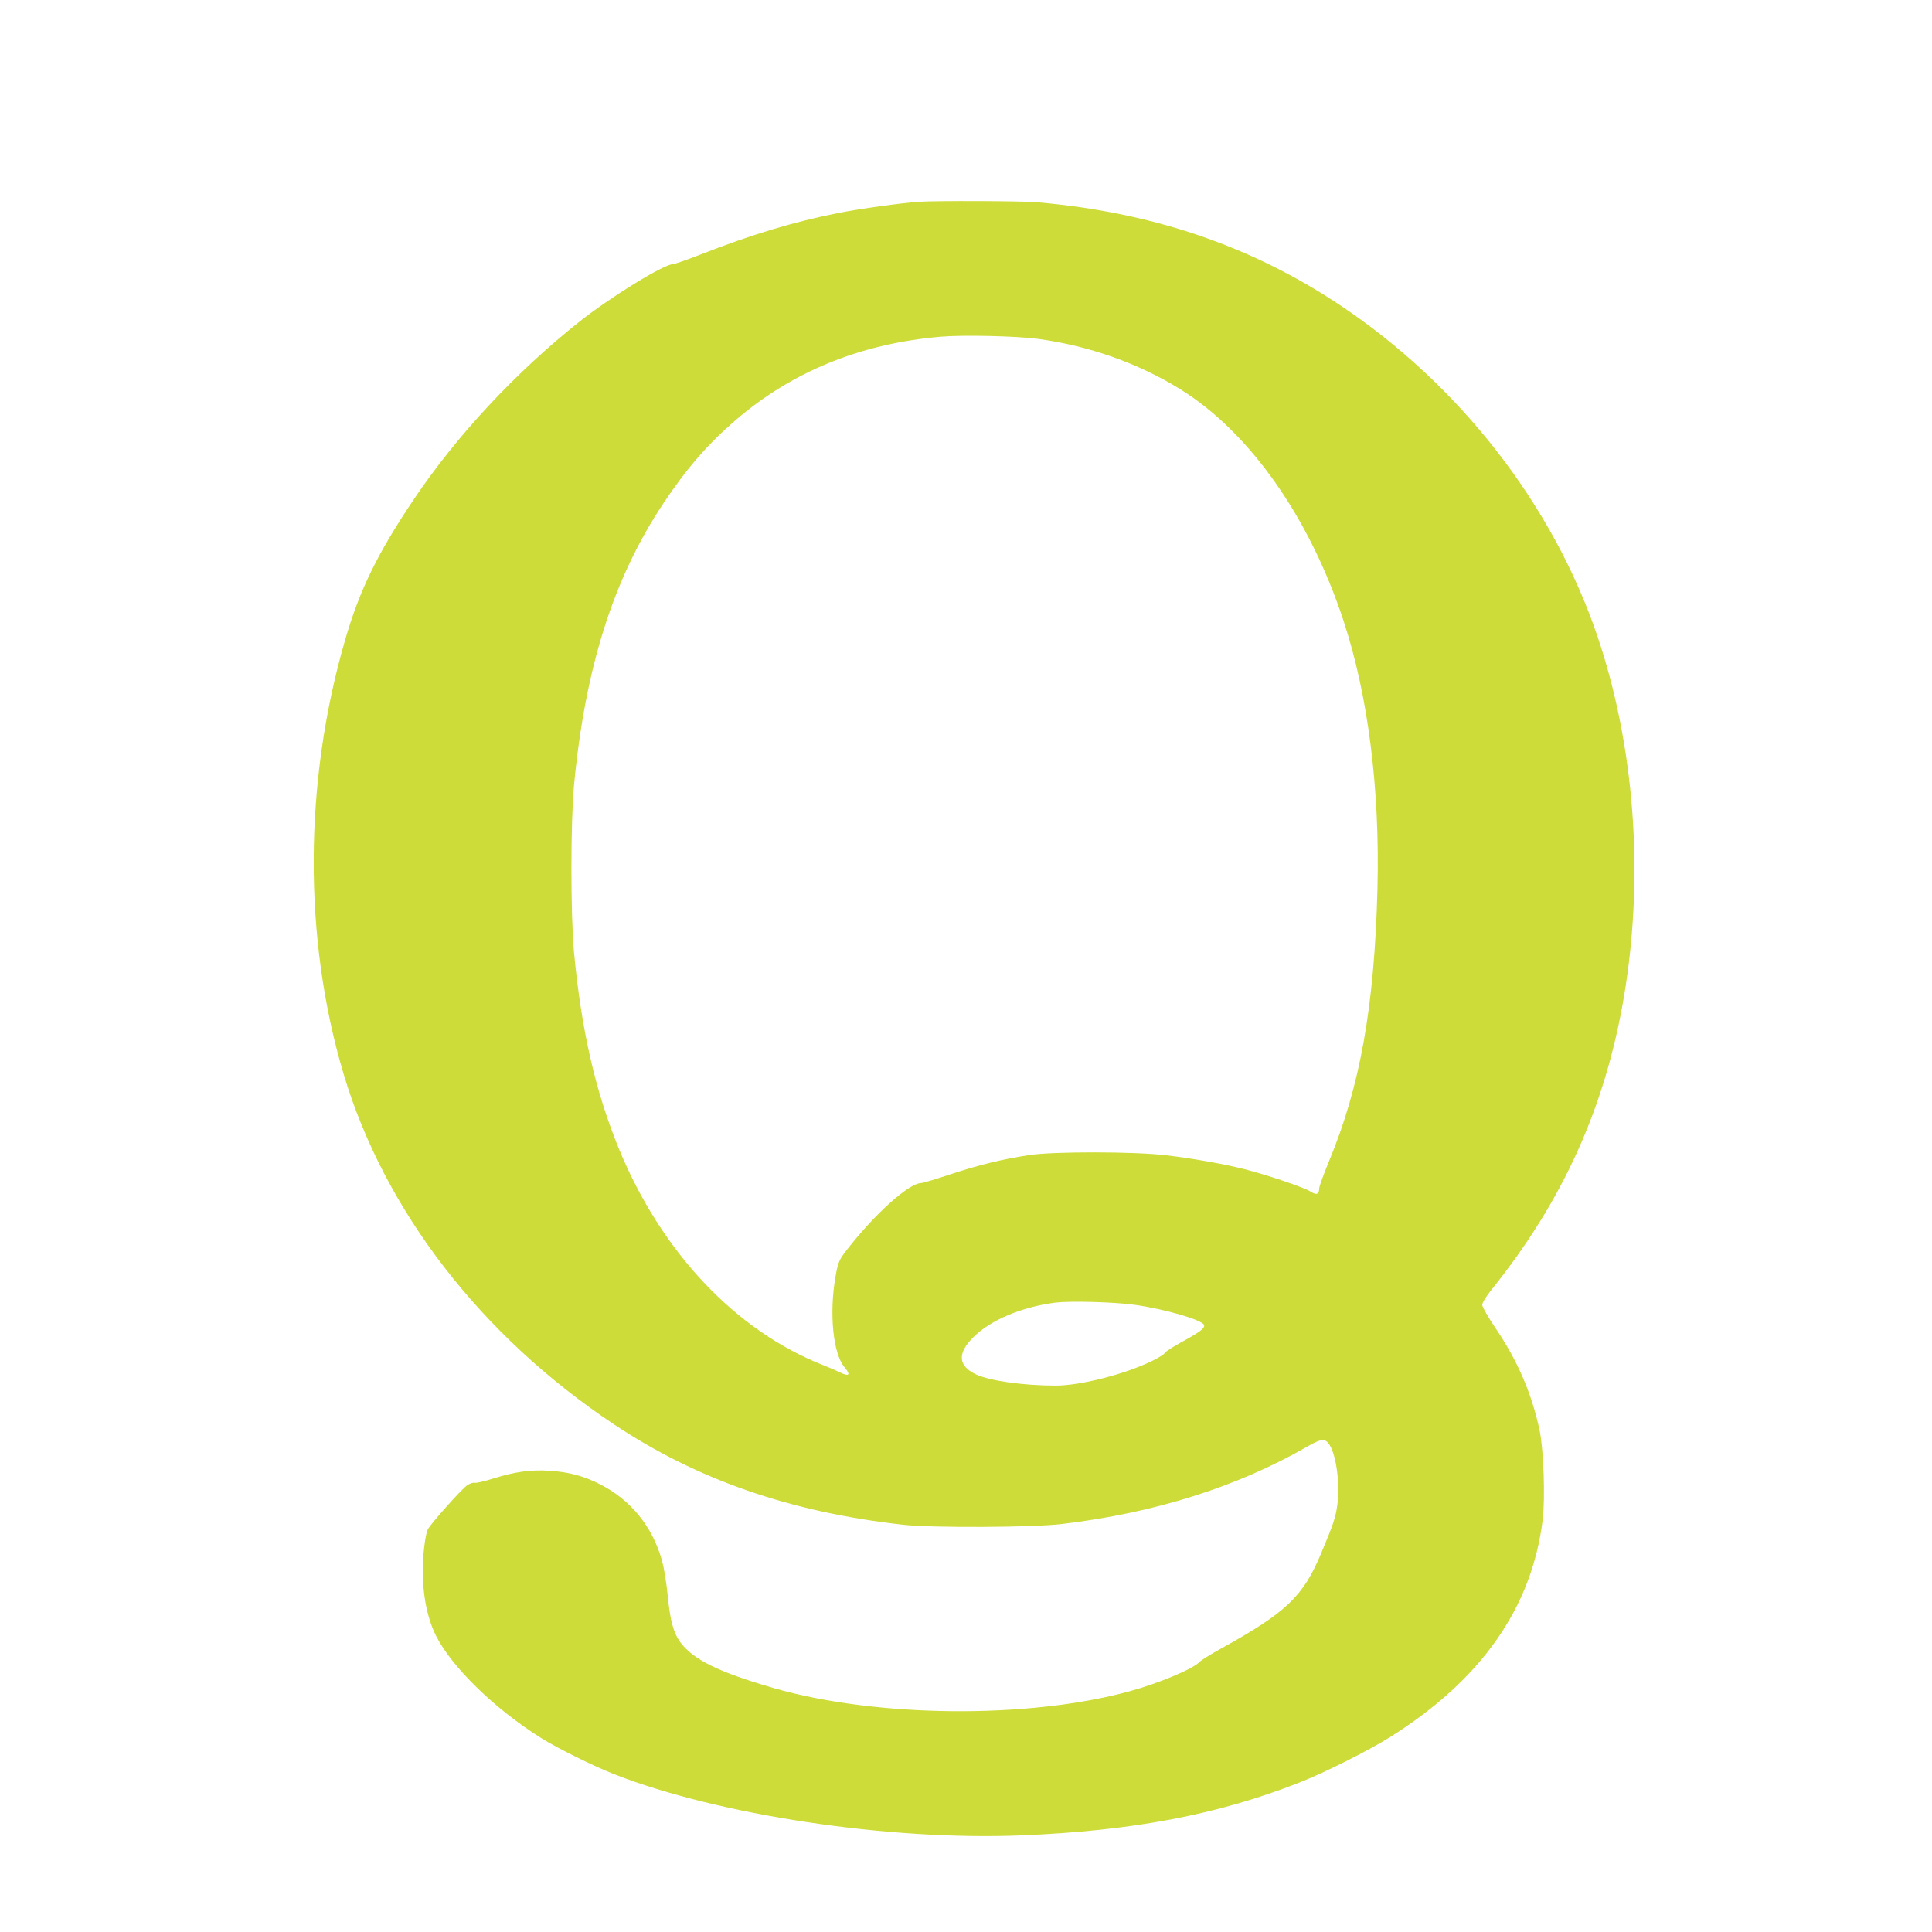 <?xml version="1.0" standalone="no"?>
<!DOCTYPE svg PUBLIC "-//W3C//DTD SVG 20010904//EN"
 "http://www.w3.org/TR/2001/REC-SVG-20010904/DTD/svg10.dtd">
<svg version="1.0" xmlns="http://www.w3.org/2000/svg"
 width="1280pt" height="1280pt" viewBox="0 0 1280 1280"
 preserveAspectRatio="xMidYMid meet">
<g transform="translate(0,1280) scale(0.1,-0.1)"
fill="#cddc39" stroke="none">
<path d="M6085 11463 c-114 -8 -390 -46 -530 -74 -294 -58 -577 -143 -913
-275 -90 -35 -173 -64 -183 -64 -60 0 -413 -217 -620 -381 -421 -334 -812
-753 -1097 -1177 -242 -360 -360 -601 -457 -937 -272 -941 -276 -1972 -9
-2869 270 -905 910 -1735 1789 -2321 554 -369 1170 -583 1920 -667 189 -21
858 -18 1050 5 618 74 1161 246 1626 513 93 54 120 56 148 11 45 -73 69 -258
52 -391 -12 -91 -26 -131 -108 -327 -119 -286 -232 -393 -663 -631 -69 -38
-133 -78 -143 -89 -43 -46 -269 -141 -463 -194 -670 -184 -1676 -175 -2358 21
-365 106 -533 188 -619 304 -45 62 -67 142 -83 307 -9 91 -25 187 -39 238 -65
224 -205 396 -407 500 -106 55 -210 83 -337 91 -125 8 -230 -7 -368 -50 -62
-20 -120 -33 -128 -30 -8 3 -29 -3 -48 -15 -33 -20 -242 -254 -263 -294 -7
-12 -17 -62 -23 -112 -27 -225 2 -443 79 -595 106 -208 388 -482 695 -675 105
-66 349 -187 485 -240 692 -271 1818 -440 2693 -405 740 30 1302 136 1848 351
161 63 456 211 595 298 608 381 943 859 1015 1444 17 146 6 464 -21 592 -52
243 -146 462 -294 679 -47 70 -86 138 -86 151 0 13 26 56 63 102 473 589 753
1210 877 1945 134 800 70 1659 -179 2390 -296 868 -911 1657 -1701 2185 -591
394 -1247 617 -2010 683 -105 9 -666 11 -785 3z m790 -908 c337 -45 666 -161
945 -334 458 -284 855 -847 1081 -1533 163 -494 242 -1118 225 -1777 -20 -781
-115 -1310 -322 -1807 -35 -85 -64 -165 -64 -177 0 -40 -18 -47 -56 -22 -38
26 -292 112 -439 149 -139 35 -342 71 -520 92 -206 25 -748 26 -908 1 -177
-27 -332 -65 -517 -126 -96 -32 -185 -59 -198 -59 -82 -3 -305 -203 -491 -442
-51 -65 -59 -82 -76 -180 -42 -242 -16 -508 60 -598 44 -52 31 -65 -33 -33
-20 10 -68 31 -107 46 -582 229 -1072 748 -1355 1435 -155 379 -248 783 -297
1300 -23 251 -23 858 0 1108 74 781 262 1372 592 1867 155 233 294 392 478
551 375 322 827 507 1357 553 146 13 501 5 645 -14z m644 -6400 c199 -28 446
-100 458 -133 8 -21 -28 -48 -153 -116 -56 -31 -104 -62 -107 -70 -3 -8 -43
-33 -89 -55 -180 -87 -472 -161 -634 -161 -218 0 -446 33 -534 77 -113 57
-117 138 -12 243 115 115 321 201 545 230 101 12 390 4 526 -15z"/>
</g>
</svg>
